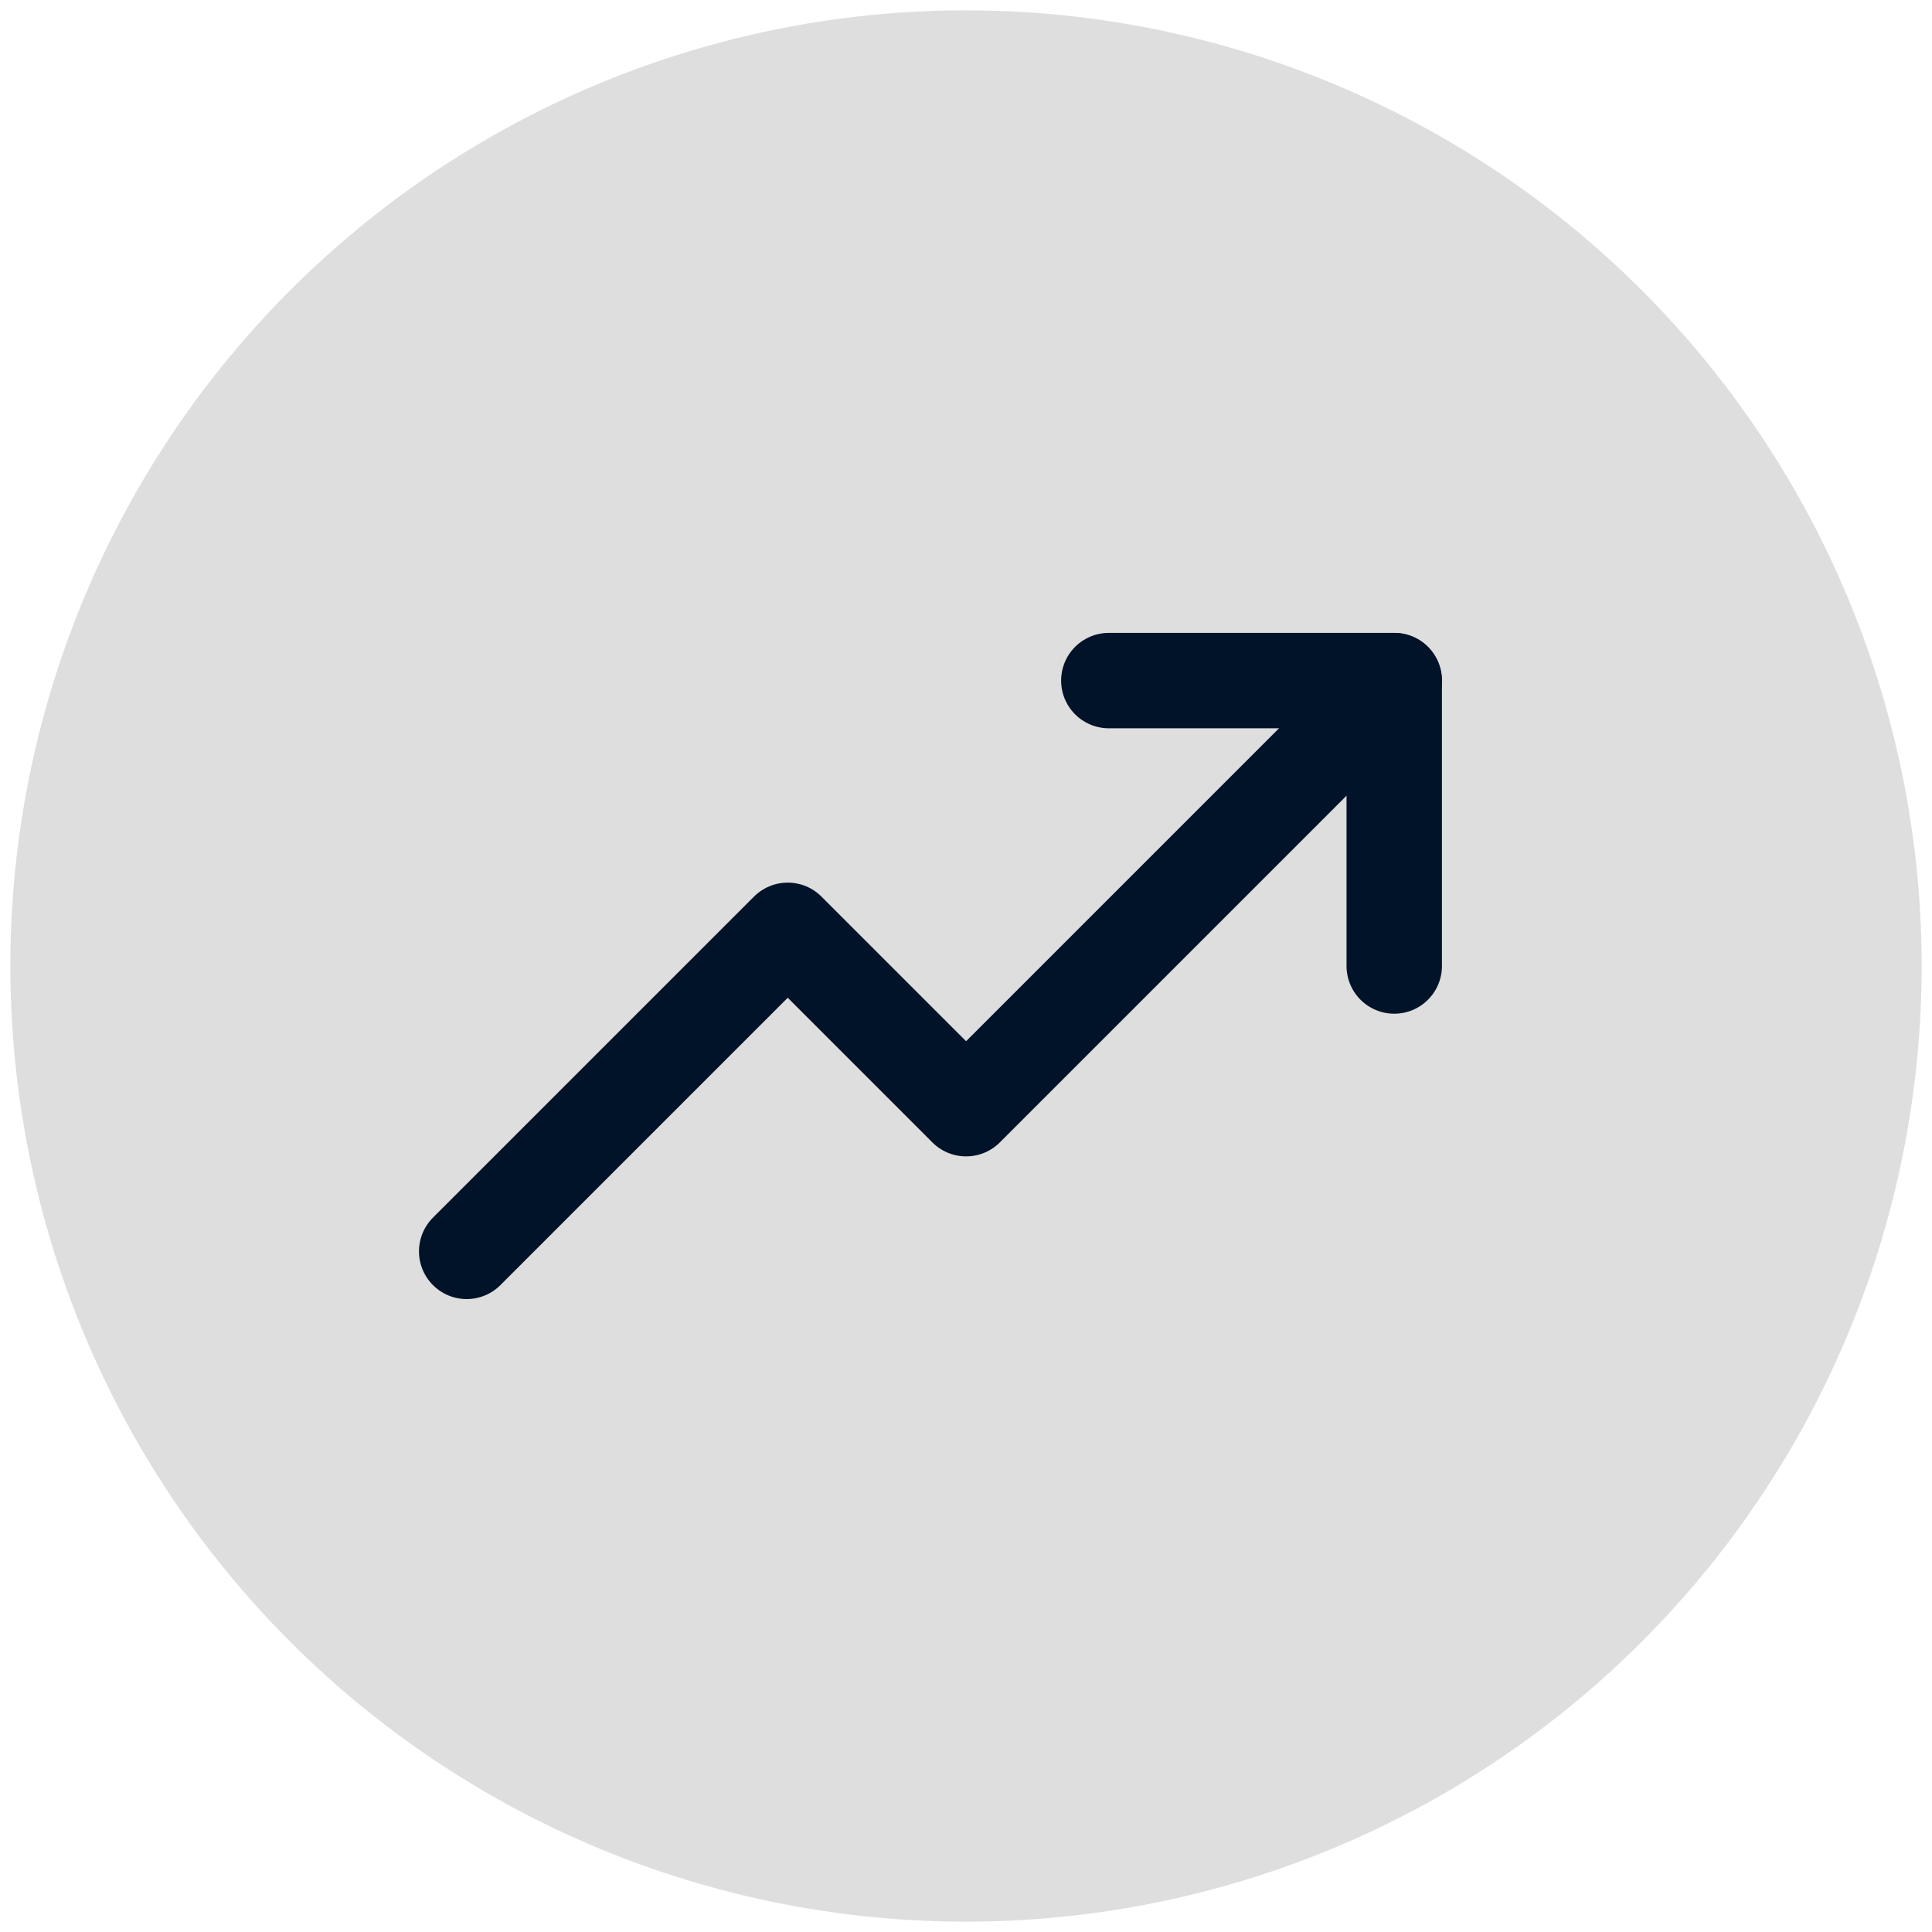 <svg xmlns="http://www.w3.org/2000/svg" xmlns:xlink="http://www.w3.org/1999/xlink" width="40.5" height="40.5" viewBox="0 0 40.5 40.5"><rect x="0" y="0" width="40.5" height="40.5" fill="#808080" stroke="none"/><defs><clipPath id="clip-_2"><rect width="40.5" height="40.5"></rect></clipPath></defs><g id="_2" data-name="2" clip-path="url(#clip-_2)"><rect width="40.5" height="40.5" fill="#fff"></rect><g id="Group_76113" data-name="Group 76113" transform="translate(0.217 0.217)"><path id="Path_43857" data-name="Path 43857" d="M20.033,0A20.033,20.033,0,1,1,0,20.033,20.033,20.033,0,0,1,20.033,0Z" fill="#dedede"></path><g id="Group_75244" data-name="Group 75244" transform="translate(9.566 14.05)"><path id="Path_14106" data-name="Path 14106" d="M1766.443,1093l-8.974,8.974-3.739-3.739-6.73,6.73" transform="translate(-1747 -1093)" fill="none" stroke="#001329" stroke-linecap="round" stroke-linejoin="round" stroke-width="2"></path><path id="Path_14107" data-name="Path 14107" d="M1770.983,1098.983V1093H1765" transform="translate(-1751.539 -1093)" fill="none" stroke="#001329" stroke-linecap="round" stroke-linejoin="round" stroke-width="2"></path></g></g></g></svg>